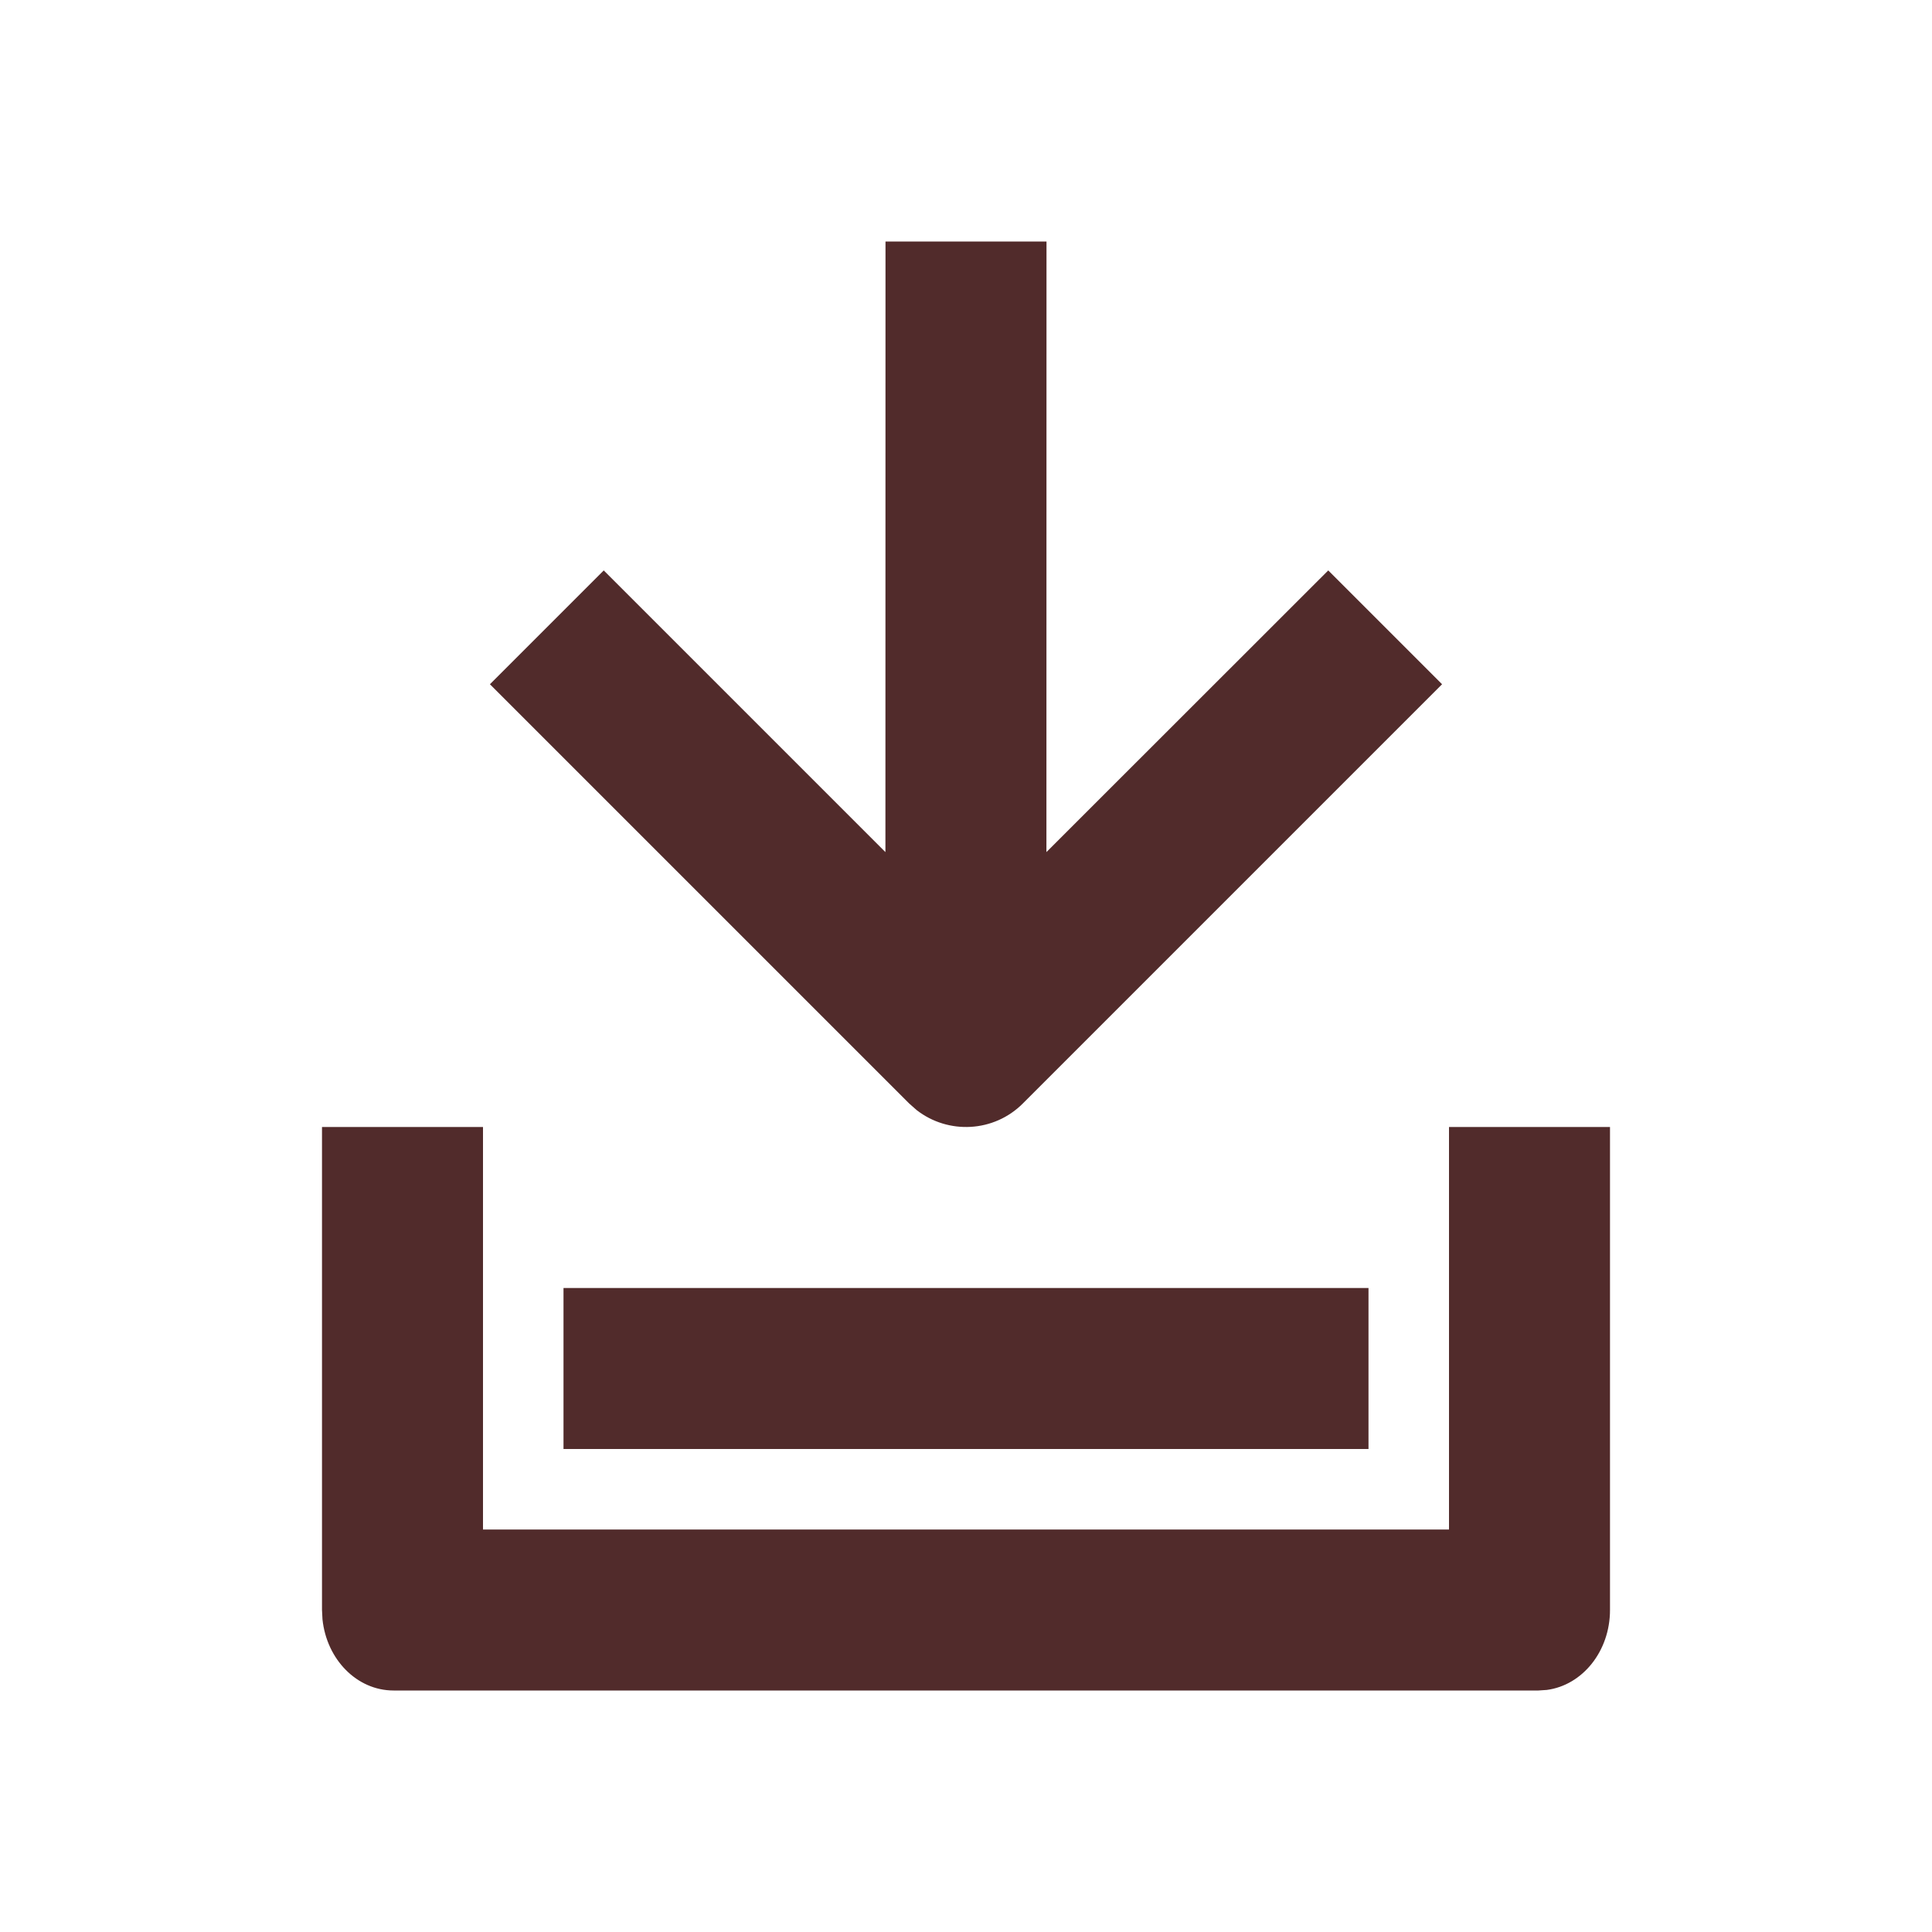 <?xml version="1.0" encoding="UTF-8"?>
<svg width="24px" height="24px" viewBox="0 0 24 24" version="1.1" xmlns="http://www.w3.org/2000/svg" xmlns:xlink="http://www.w3.org/1999/xlink">
    <title>Ikoner /Interaktiva /Ladda ner</title>
    <g id="Ikoner-/Interaktiva-/Ladda-ner" stroke="none" stroke-width="1" fill="none" fill-rule="evenodd">
        <path d="M20,14 L20,20 C20,20.513 19.657,20.935 19.215,20.993 L19.111,21 L4.889,21 C4.433,21 4.058,20.614 4.006,20.116 L4,20 L4,14 L6,14 L6,19 L18,19 L18,14 L20,14 Z M17,16 L17,18 L7,18 L7,16 L17,16 Z M13,3 L12.999,10.585 L16.5,7.086 L17.914,8.5 L12.707,13.707 C12.347,14.068 11.779,14.095 11.387,13.79 L11.293,13.707 L6.086,8.5 L7.5,7.086 L10.999,10.585 L11,3 L13,3 Z" id="Shape" fill="#512B2B"></path>
    </g>
</svg>